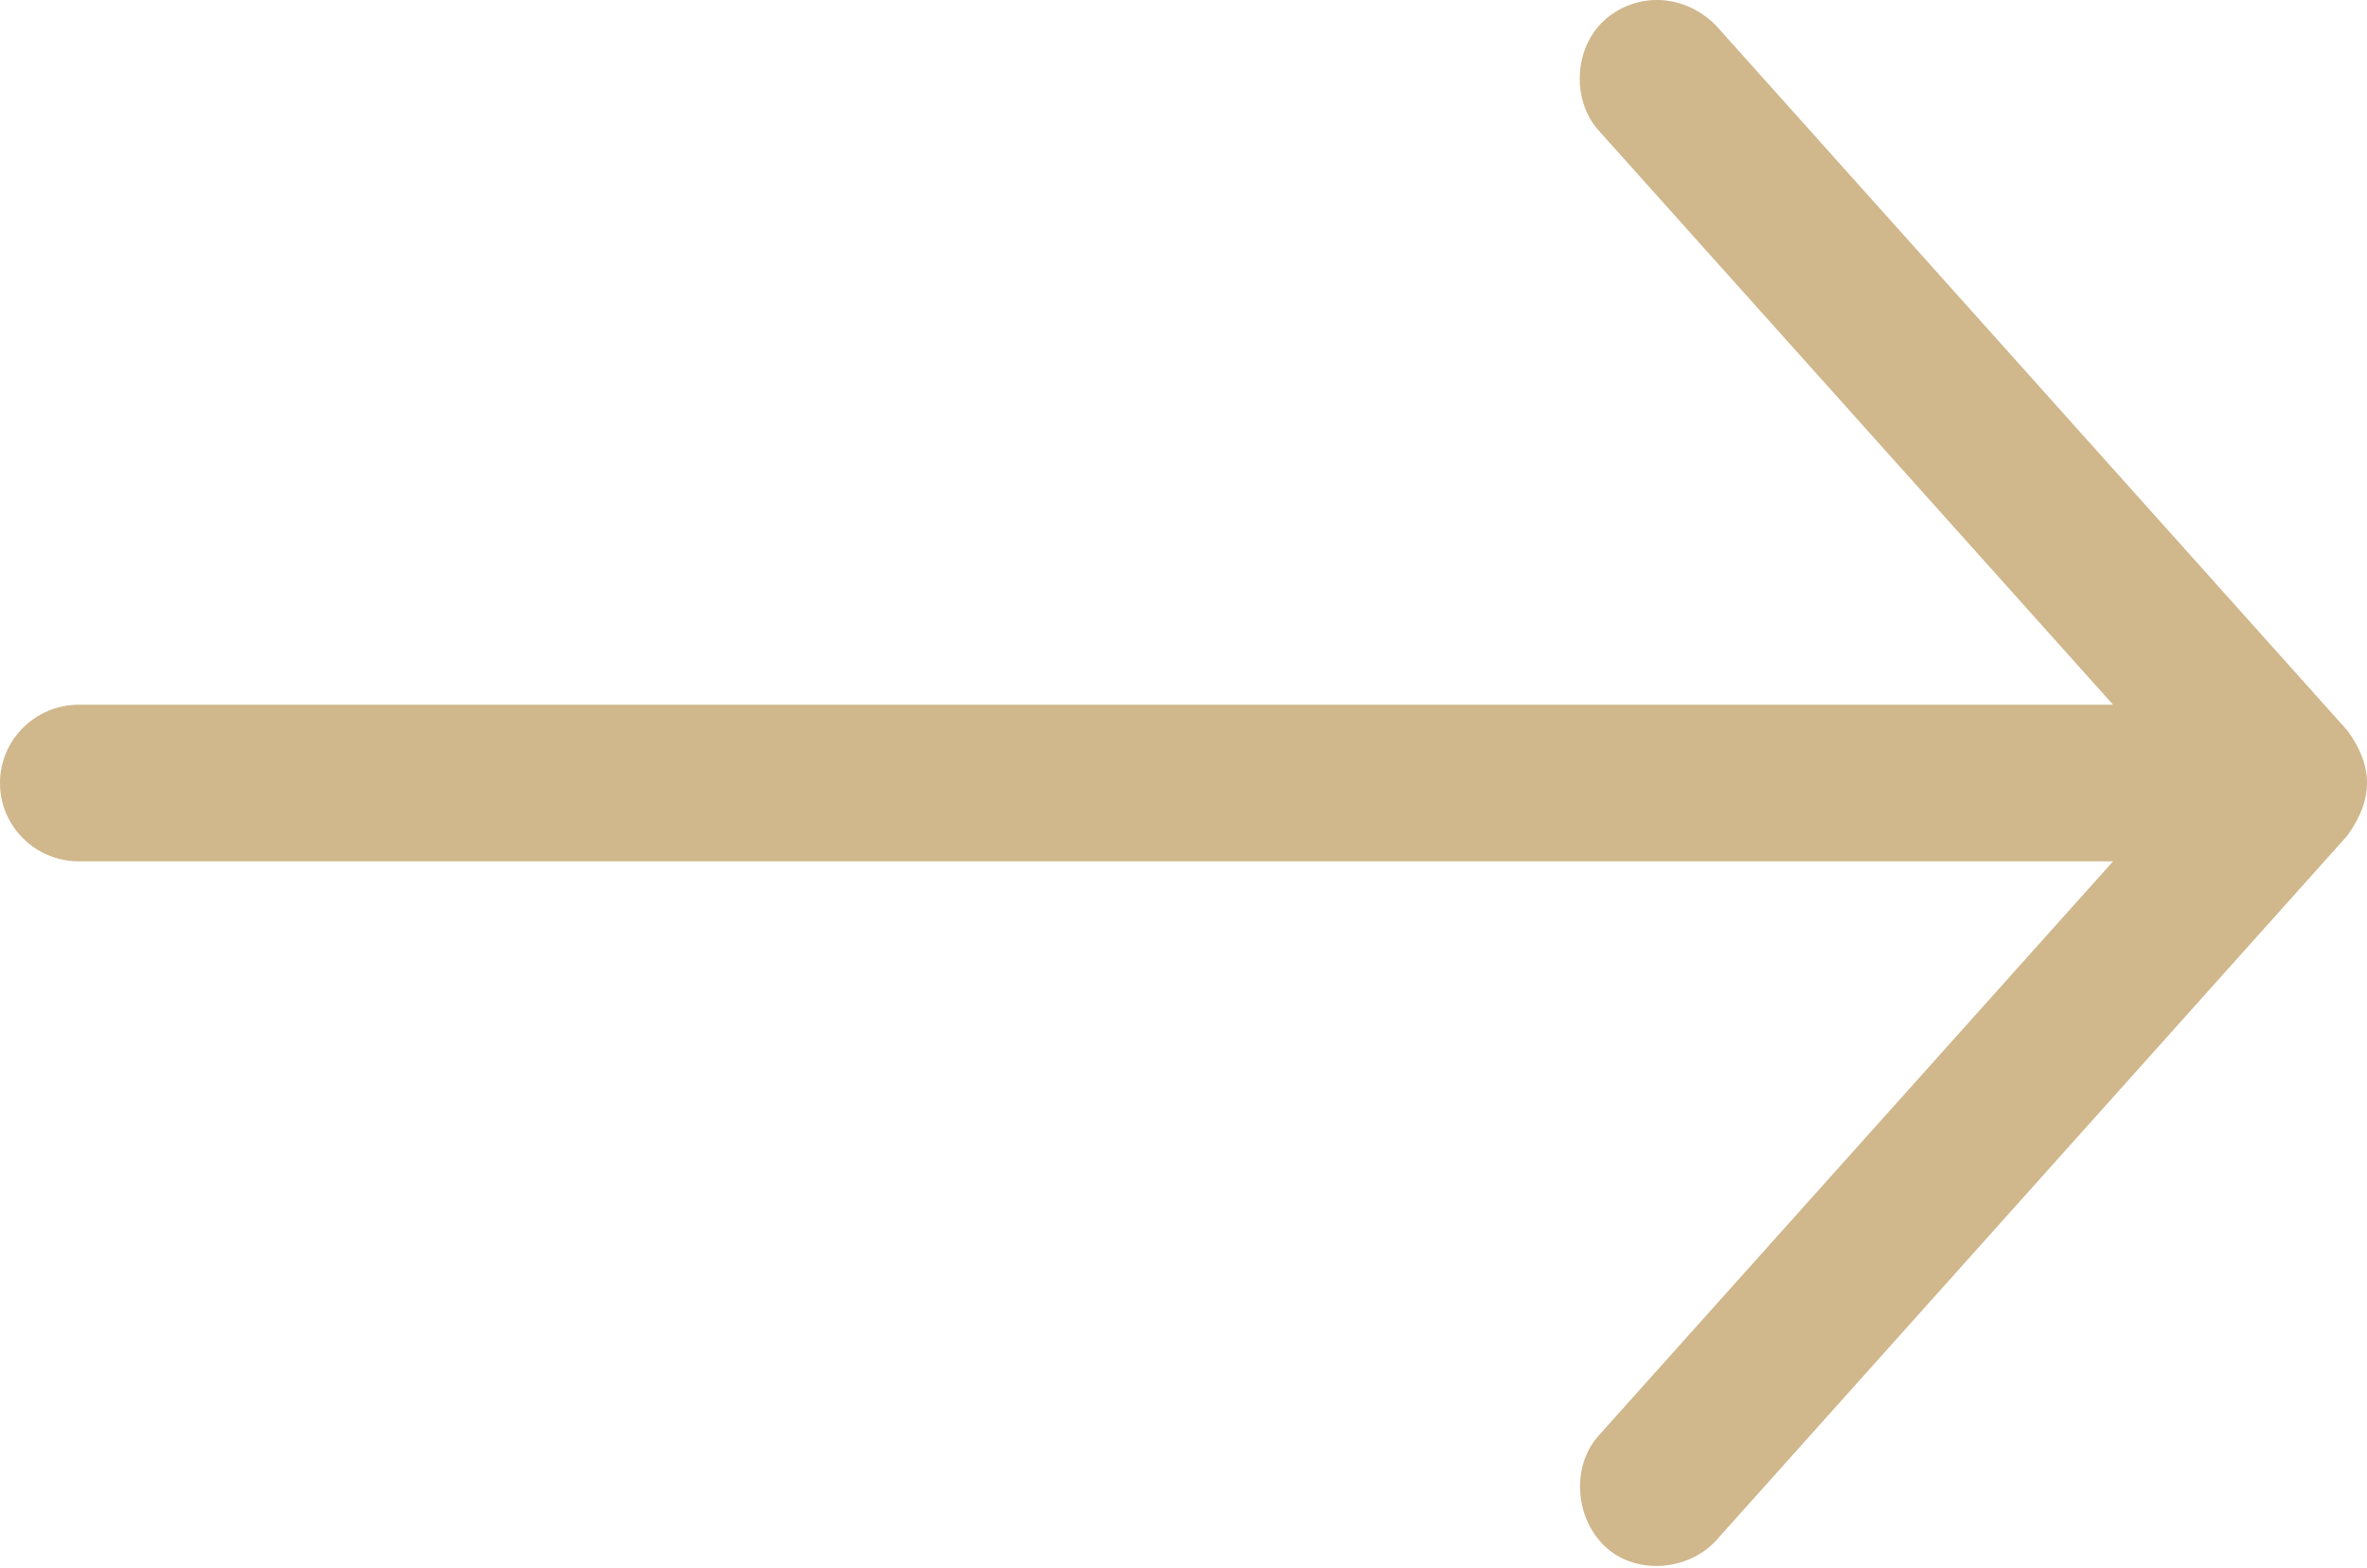 <?xml version="1.0" encoding="UTF-8"?> <svg xmlns="http://www.w3.org/2000/svg" width="160" height="106" viewBox="0 0 160 106" fill="none"> <path d="M158.67 49.373L116.001 1.732C113.771 -0.522 110.533 -0.501 108.46 1.36C106.388 3.222 106.209 6.787 108.084 8.844L142.836 47.634H5.333C2.386 47.634 0 50.005 0 52.927C0 55.852 2.388 58.22 5.333 58.22H142.836L108.084 97.011C106.207 99.067 106.449 102.568 108.46 104.497C110.553 106.504 114.126 106.183 116.001 104.124L158.67 56.483C160.554 53.869 160.329 51.654 158.67 49.37V49.373Z" fill="#D0B78C"></path> </svg> 